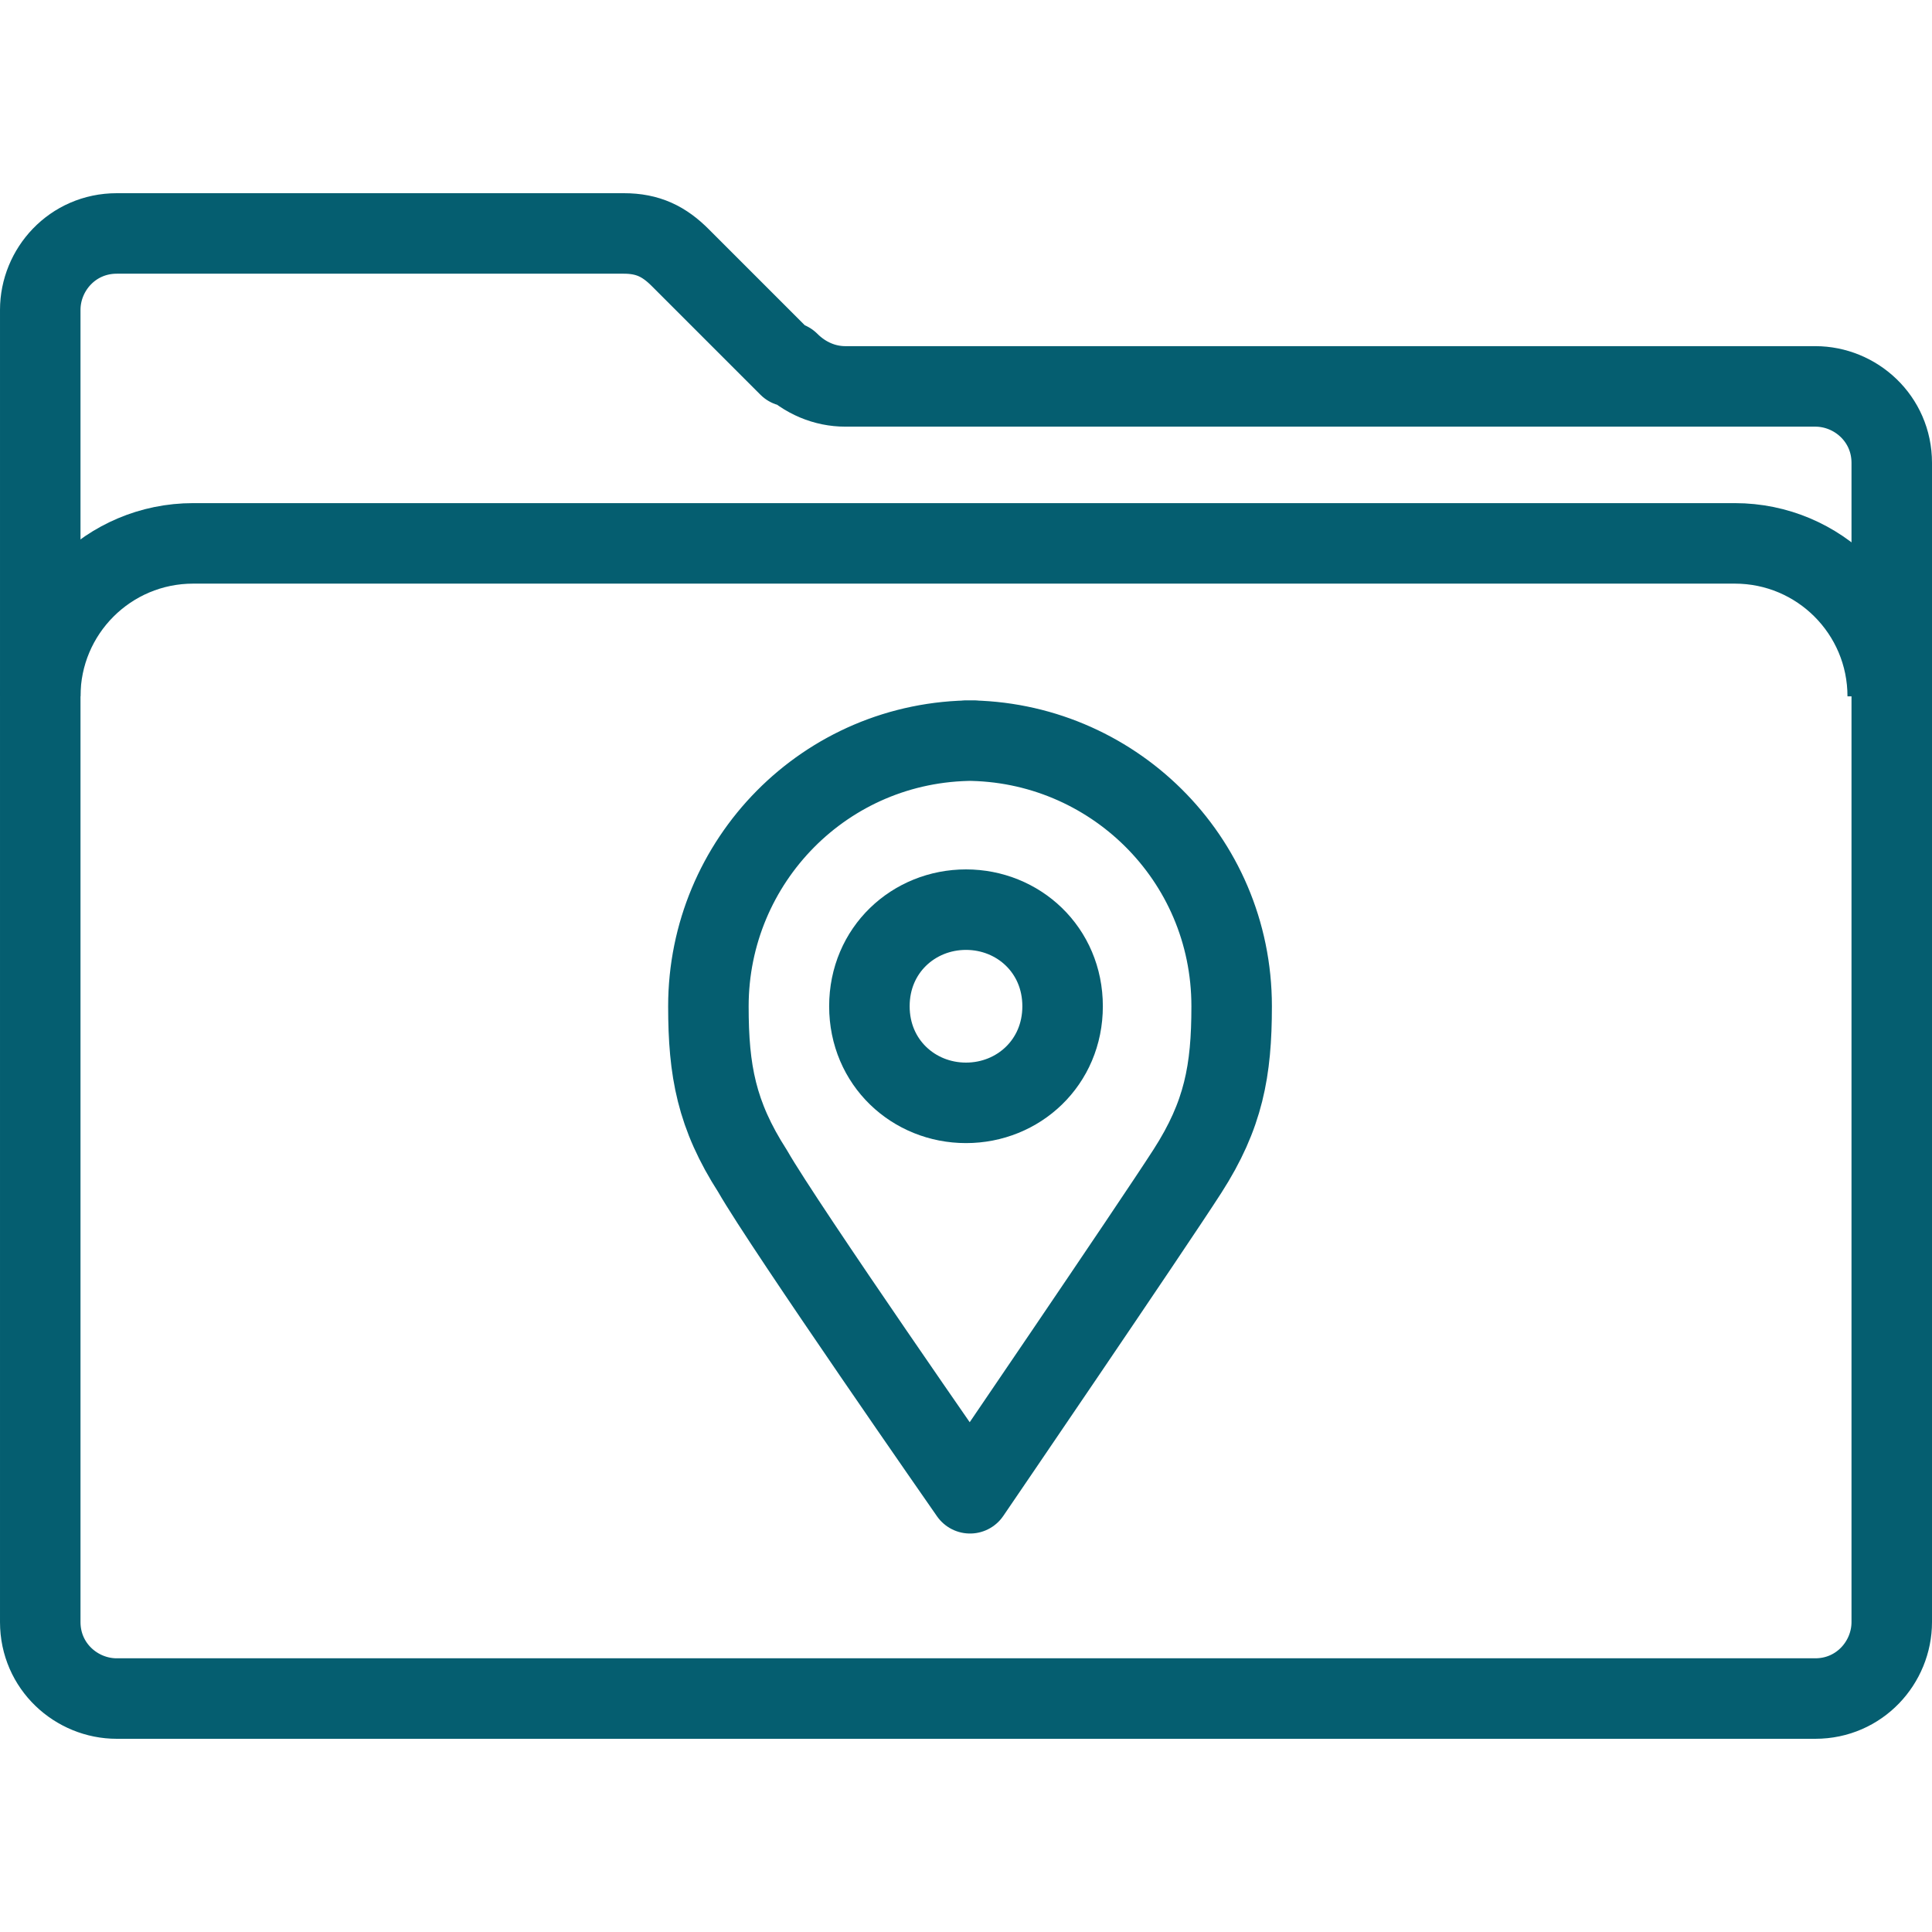 <?xml version="1.0" encoding="UTF-8"?>
<svg id="icons" xmlns="http://www.w3.org/2000/svg" width="48" height="48" viewBox="0 0 48 48">
  <defs>
    <style>
      .cls-1 {
        fill: none;
        stroke: #055e70;
        stroke-linejoin: round;
        stroke-width: 2px;
      }
    </style>
  </defs>
  <path class="cls-1" d="M1,17.3c0-2.1,1.7-3.8,3.8-3.8h38.3c2.1,0,3.8,1.7,3.8,3.8"/>
  <path class="cls-1" d="M19.6,9.1l-2.7-2.7c-.4-.4-.8-.6-1.4-.6H2.9c-1.1,0-1.9.9-1.9,1.9v32.6c0,1.1.9,1.9,1.9,1.9h42.2c1.1,0,1.9-.9,1.9-1.9V11.5c0-1.1-.9-1.9-1.9-1.9h-24.1c-.5,0-1-.2-1.4-.6Z"/>
  <g>
    <path class="cls-1" d="M24,22.6h0c1.3,0,2.4,1,2.4,2.4,0,1.4-1.1,2.4-2.4,2.4h0c-1.3,0-2.4-1-2.4-2.4,0-1.4,1.1-2.4,2.4-2.4Z"/>
    <path class="cls-1" d="M24,18.4c3.6,0,6.6,2.9,6.6,6.6,0,1.6-.2,2.7-1.1,4.1-.9,1.4-5.4,8-5.4,8,0,0-4.6-6.6-5.4-8-.9-1.4-1.1-2.5-1.1-4.1,0-3.6,2.9-6.6,6.6-6.6Z"/>
  </g>
</svg>